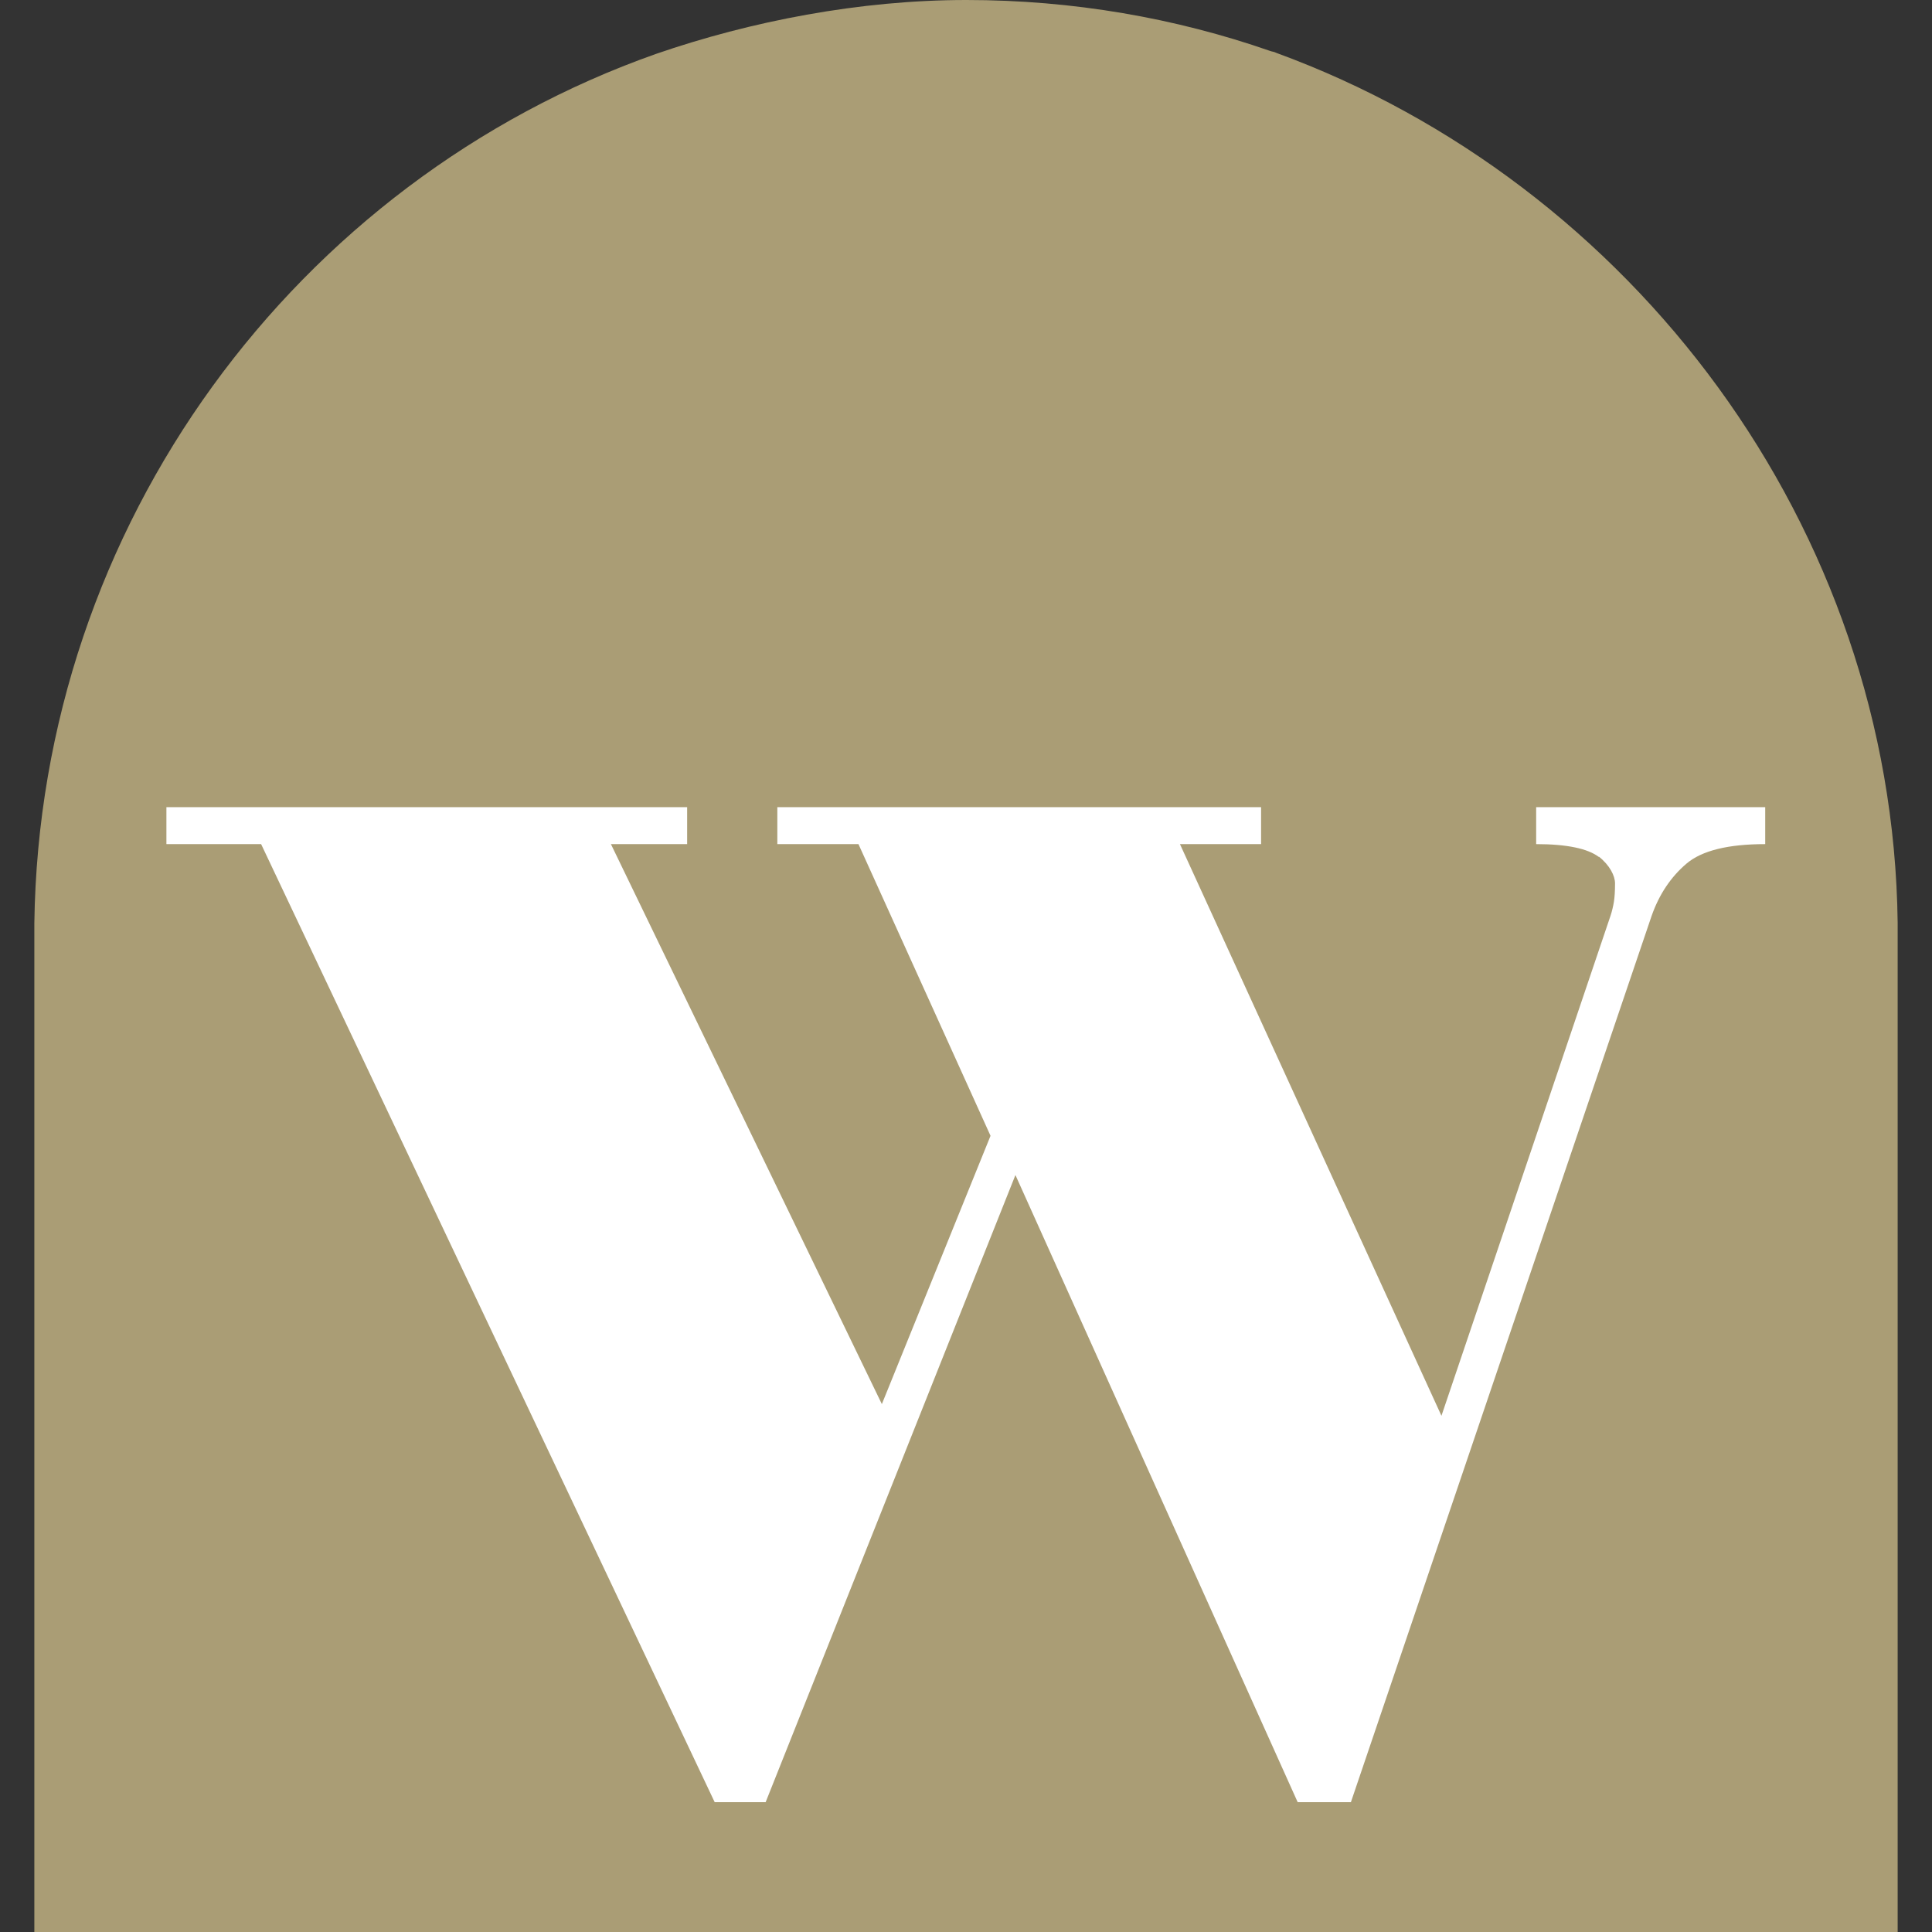<svg xmlns="http://www.w3.org/2000/svg" id="Layer_1" data-name="Layer 1" viewBox="0 0 512 512"><rect x="0" y="0" width="512" height="512" fill="#333333" stroke="none"/><defs><style>      .cls-1 {        fill: #aa9d75;      }      .cls-1, .cls-2 {        stroke-width: 0px;      }      .cls-2 {        fill: #fff;      }    </style></defs><path class="cls-1" d="M502.9,512V244.5c-1.3-105.2-70.6-196.1-164.7-230.5-.5-.3-1.1-.3-1.6-.5C311.6,4.8,284.4,0,256.1,0c-28.2,0-57.1,5.6-82.3,14.3C78.7,47.9,10.5,138.8,9.1,244.7v267.3s493.7,0,493.7,0Z"></path><path class="cls-2" d="M423.7,227.1c-2.9-2.2-8.4-3.4-16.6-3.4v-9.8h60.7s0,9.8,0,9.8c-9.8,0-16.8,1.7-20.9,5.2-4.1,3.5-7.2,8.1-9.2,13.8l-79.7,234.9h-14.1s-74.8-166.2-74.8-166.2l-66.2,166.2h-13.5s-120.2-253.9-120.2-253.9h-25.1s0-9.8,0-9.8h138s0,9.8,0,9.8h-20.2s71.8,148.4,71.8,148.4l28.8-71.1-35-77.3h-21.5s0-9.8,0-9.8h128.2s0,9.8,0,9.8h-21.5s69.3,151.5,69.3,151.5l44.8-132.5c.4-1.2.7-2.5.9-3.7.2-1.2.3-2.9.3-4.9s-1.4-4.8-4.3-7.1Z"></path></svg>